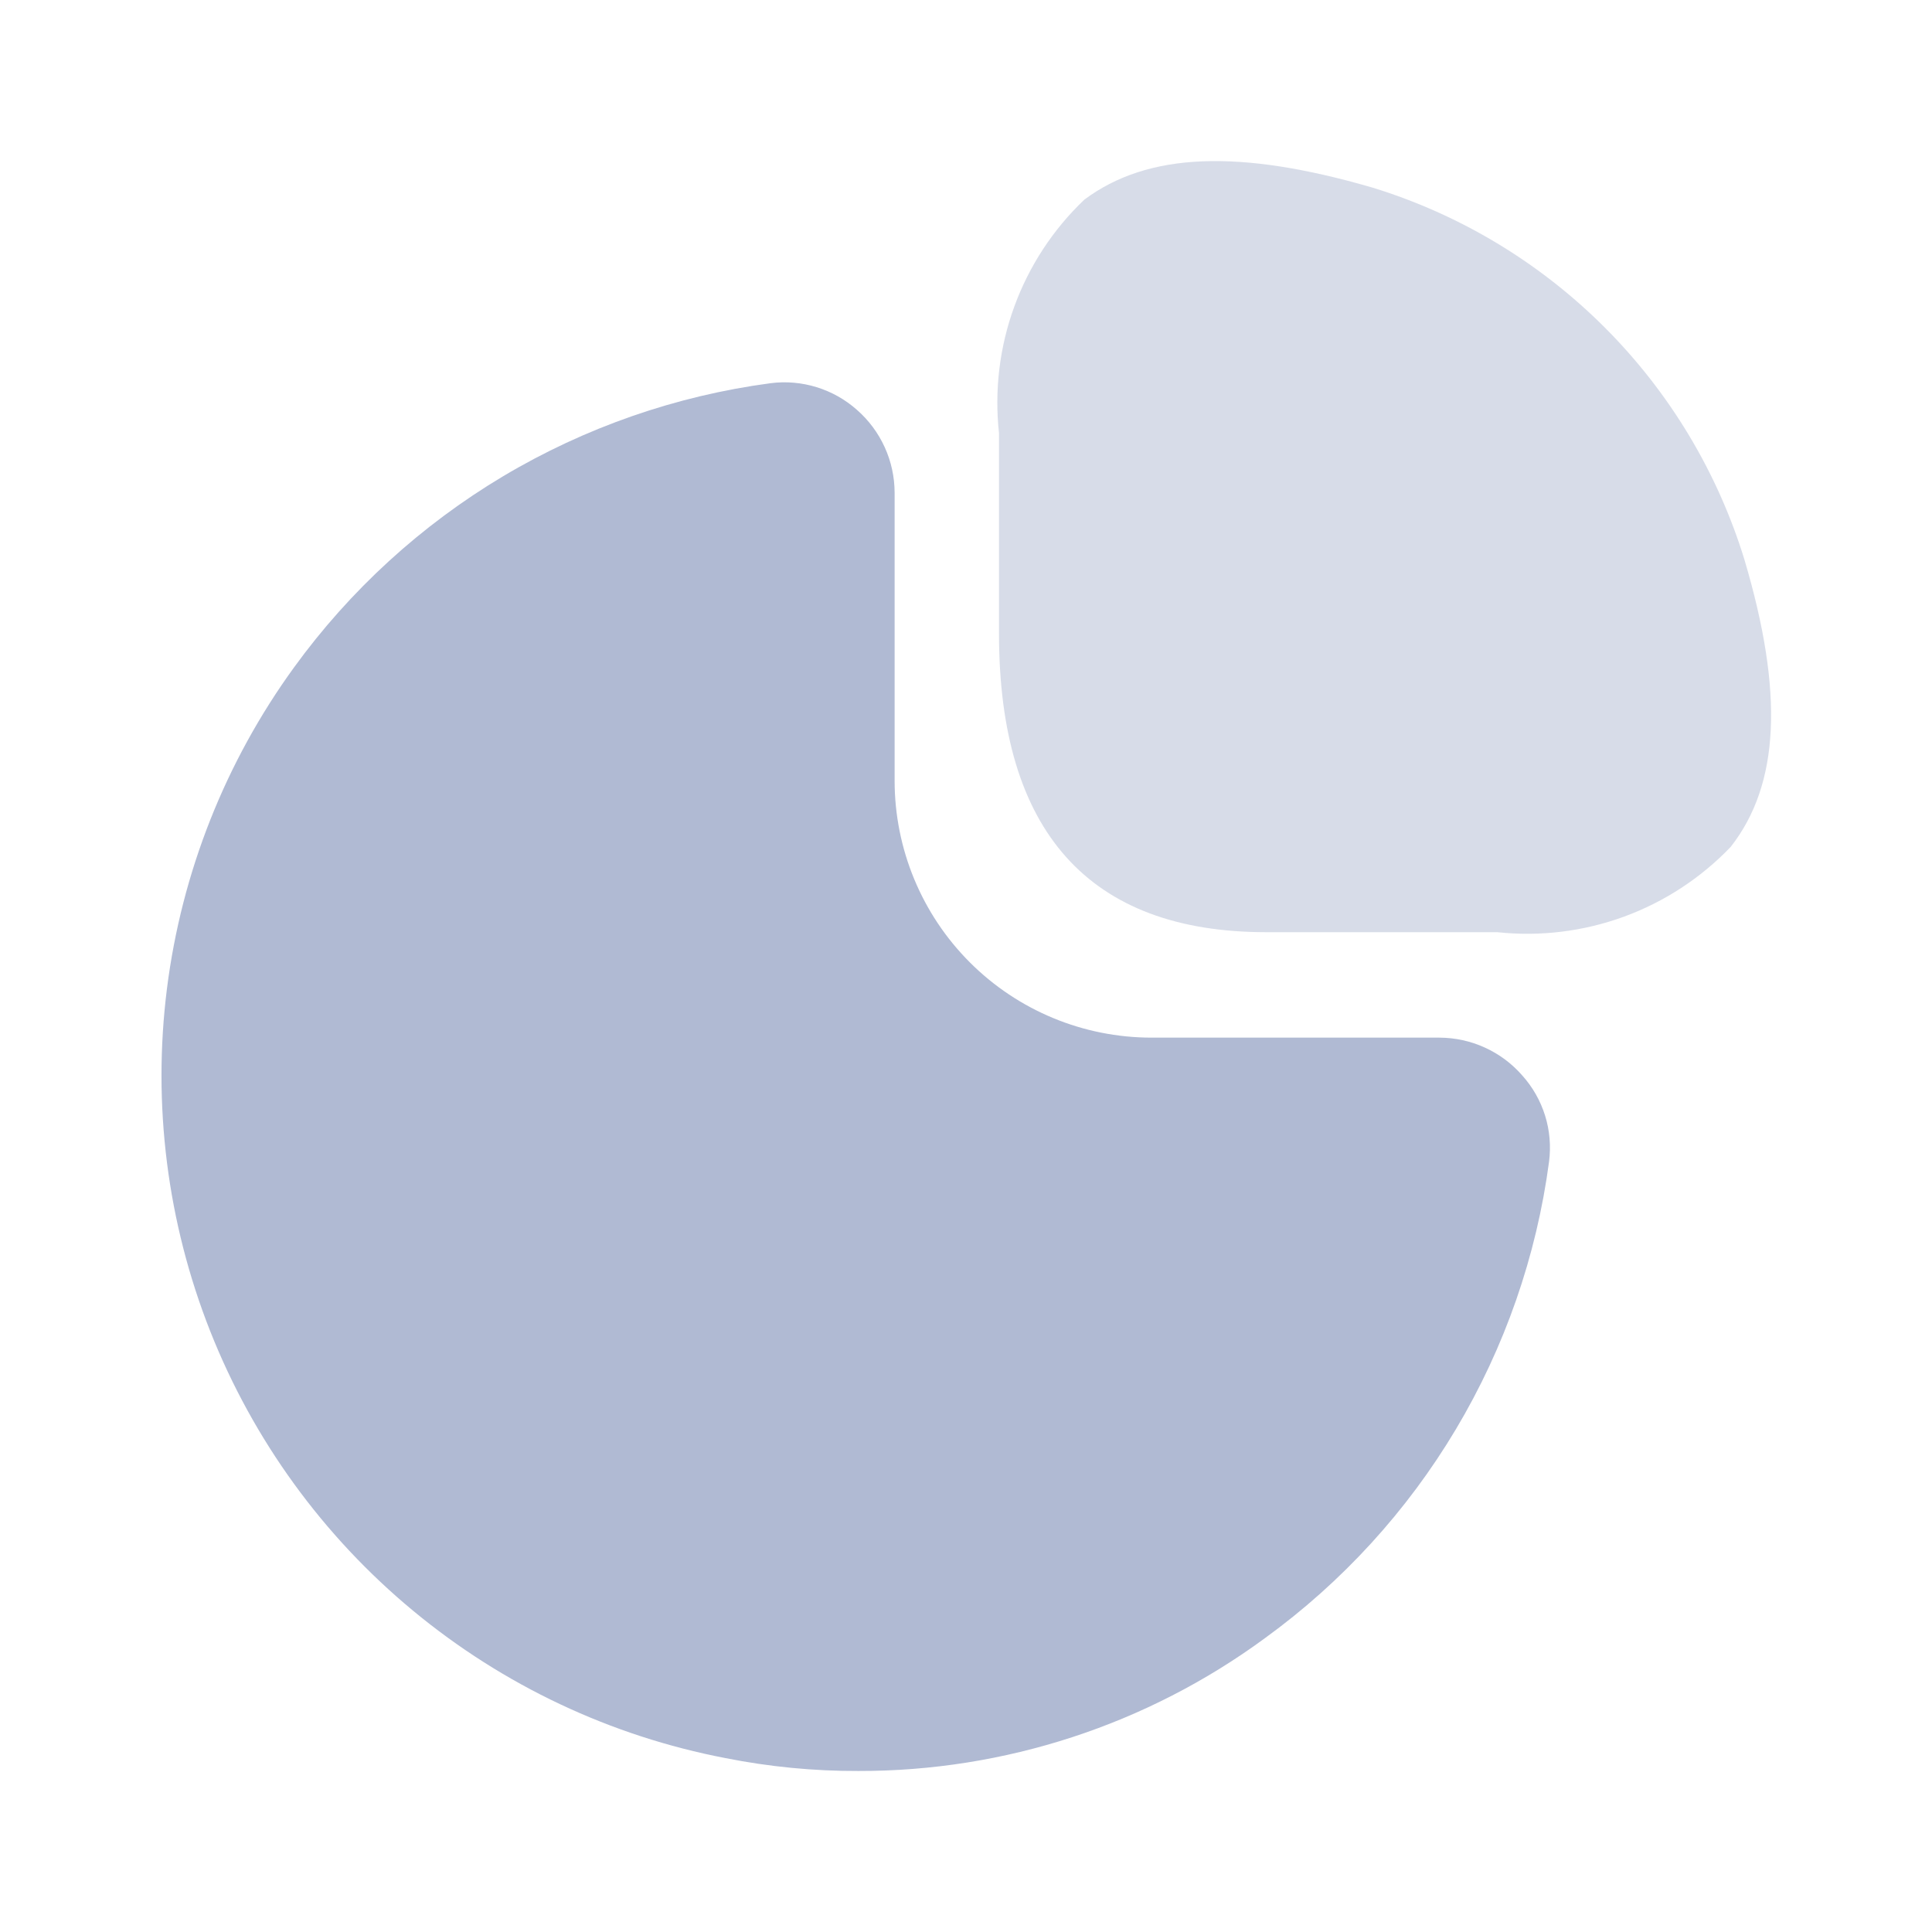 <svg width="38" height="38" viewBox="0 0 38 38" fill="none" xmlns="http://www.w3.org/2000/svg">
<path opacity="0.5" d="M34.31 11.005C33.78 9.281 32.836 7.714 31.561 6.439C30.286 5.164 28.719 4.22 26.995 3.69C24.383 2.93 22.578 2.993 21.327 3.927C20.713 4.512 20.242 5.23 19.951 6.027C19.66 6.823 19.557 7.676 19.649 8.519V12.461C19.649 16.356 21.422 18.335 24.905 18.335H29.45C30.292 18.425 31.145 18.321 31.941 18.03C32.736 17.739 33.455 17.269 34.041 16.657C35.007 15.422 35.086 13.619 34.31 11.005Z" fill="#B0BAD3"/>
<path d="M29.941 21.153C29.738 20.92 29.488 20.733 29.206 20.605C28.925 20.476 28.619 20.41 28.31 20.409H22.647C21.307 20.408 20.023 19.876 19.076 18.929C18.129 17.982 17.597 16.698 17.596 15.358V9.69C17.595 9.381 17.529 9.075 17.4 8.794C17.272 8.513 17.085 8.262 16.852 8.059C16.623 7.856 16.353 7.705 16.061 7.615C15.769 7.525 15.461 7.498 15.157 7.537C13.298 7.784 11.508 8.407 9.896 9.367C8.285 10.328 6.886 11.607 5.784 13.126C4.432 14.988 3.573 17.161 3.284 19.443C2.996 21.726 3.289 24.044 4.135 26.184C4.981 28.323 6.354 30.215 8.126 31.682C9.898 33.15 12.011 34.147 14.271 34.58C15.131 34.751 16.006 34.836 16.883 34.833C19.759 34.839 22.561 33.924 24.879 32.221C26.398 31.119 27.677 29.72 28.637 28.109C29.598 26.497 30.221 24.707 30.468 22.848C30.507 22.544 30.481 22.235 30.39 21.943C30.299 21.651 30.146 21.381 29.941 21.153Z" fill="#B0BAD3"/>
</svg>
